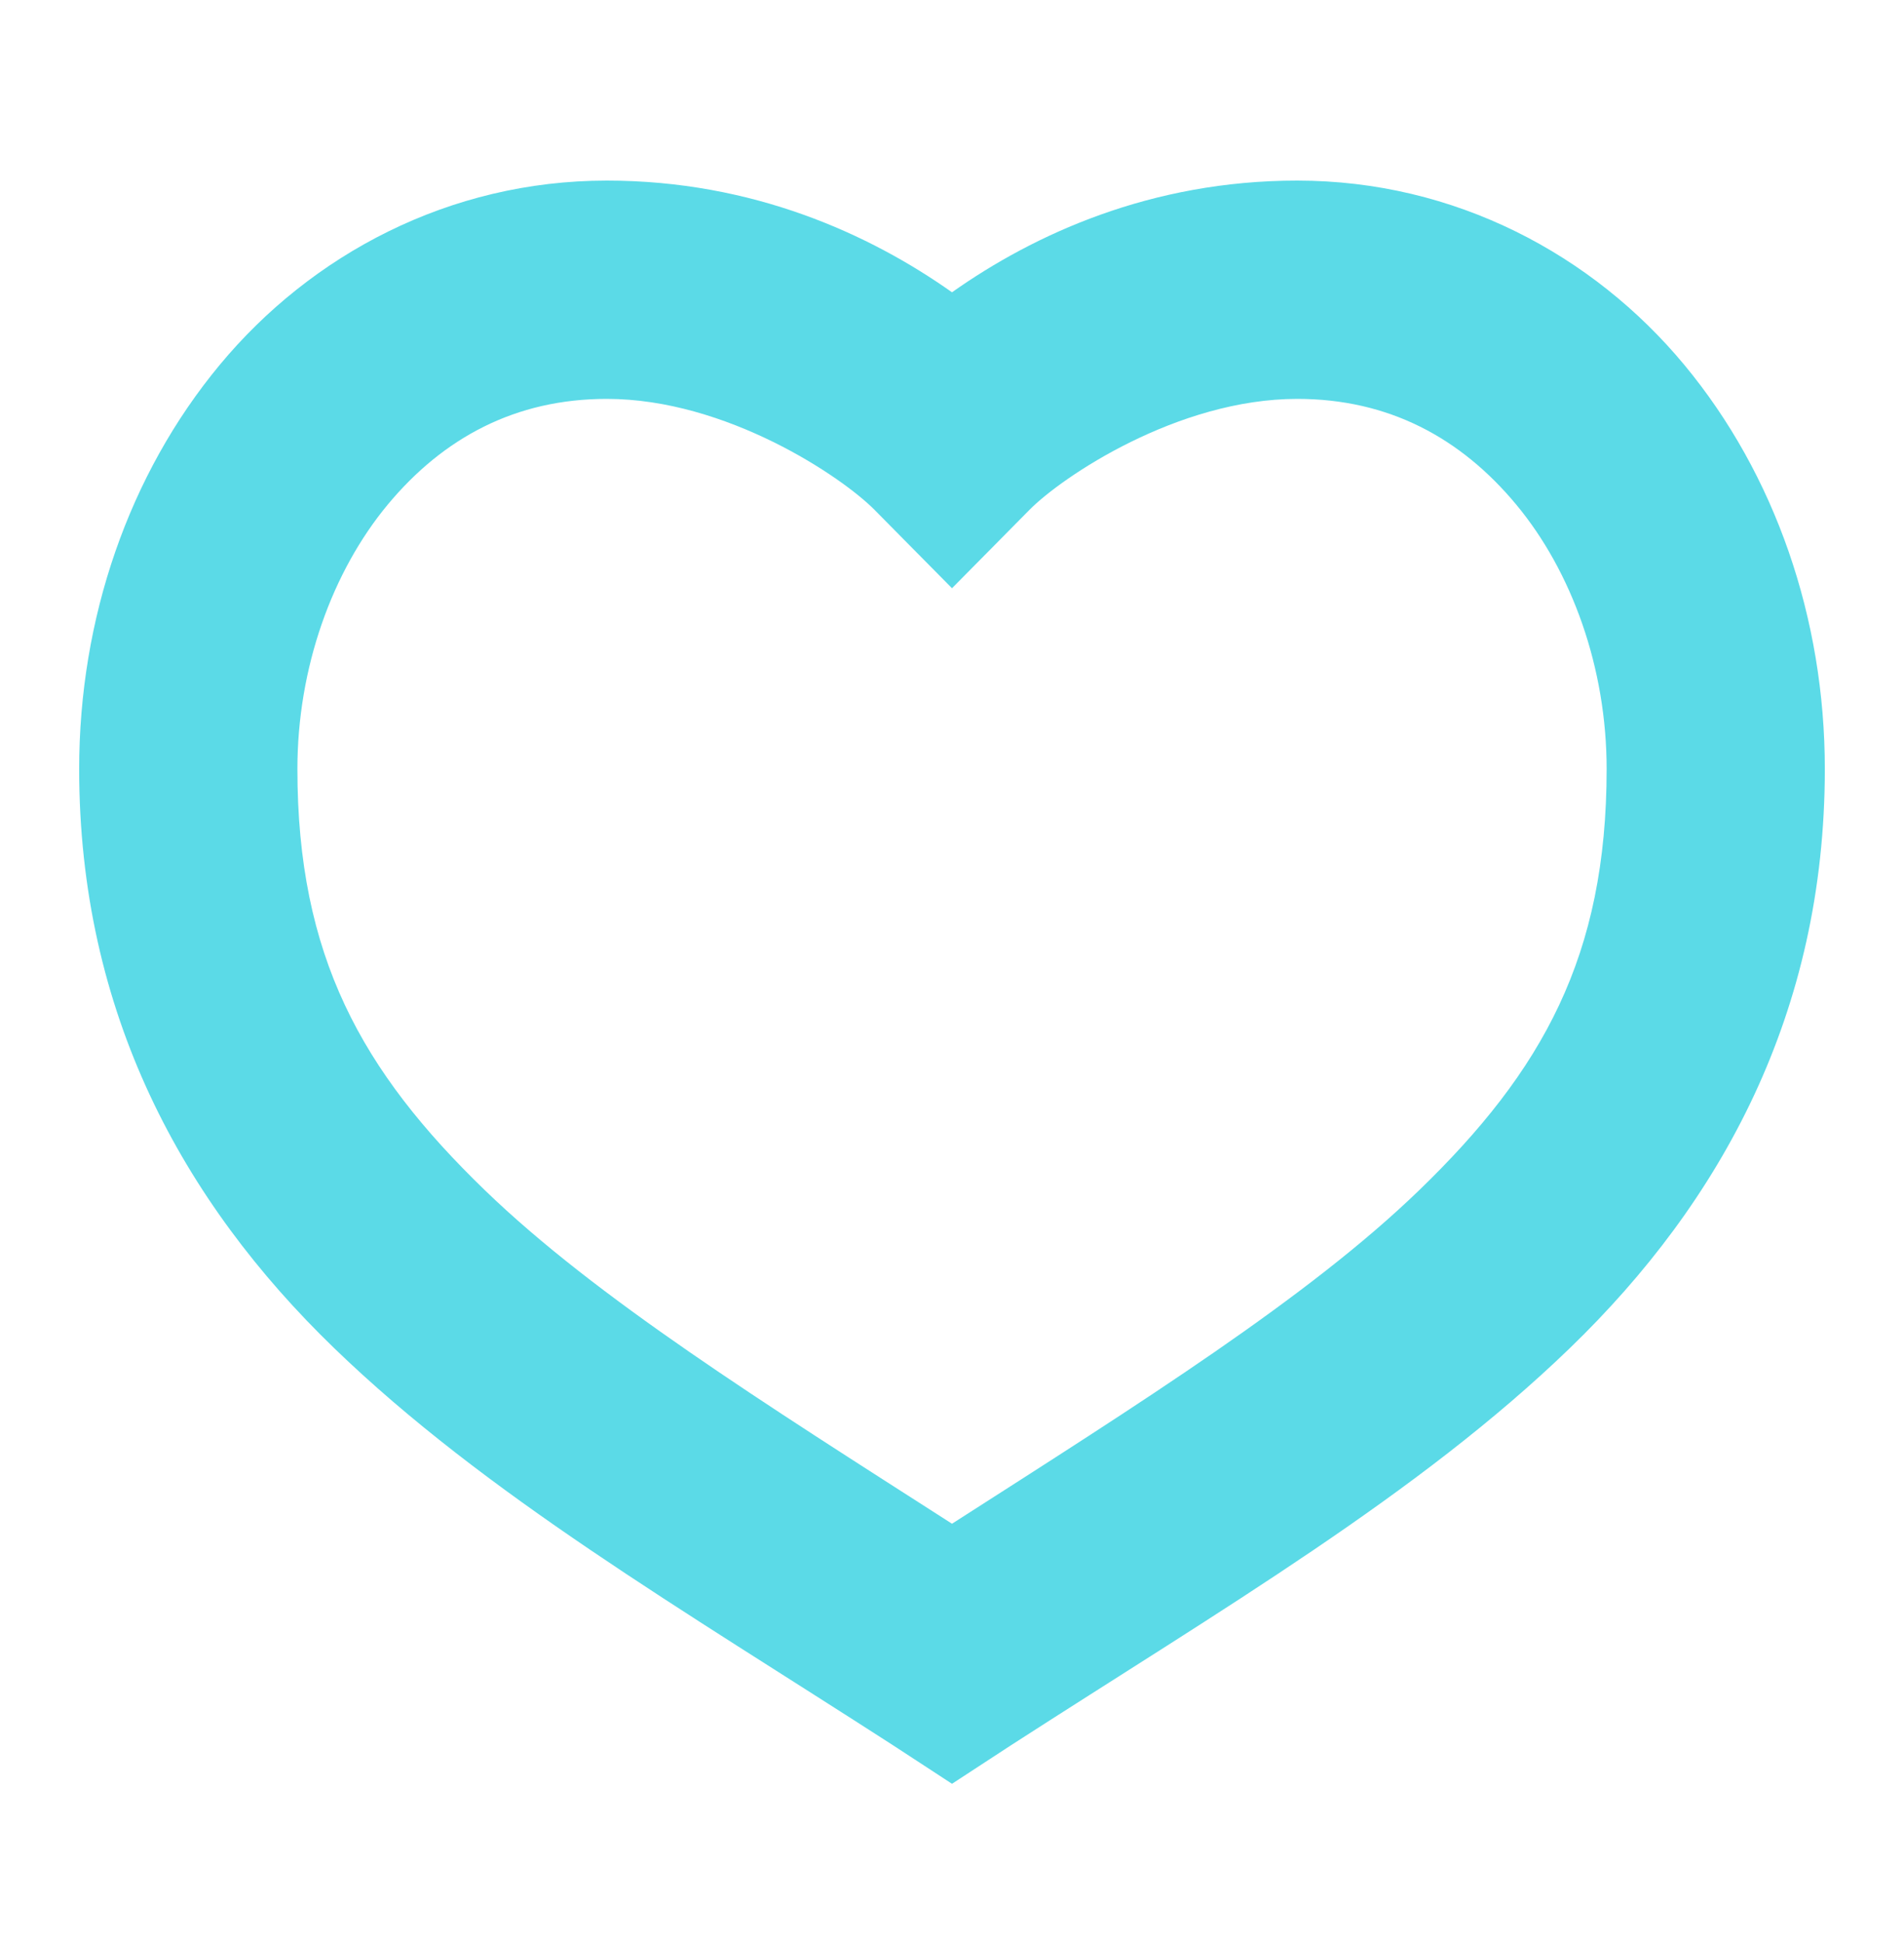 <svg xmlns="http://www.w3.org/2000/svg" width="50" height="51" viewBox="0 0 50 51"><title>icon-kaupapa</title><path fill="#5BDAE7" fill-rule="nonzero" d="M15.935 4.74c-4.147 0-7.767 1.95-10.163 4.835-2.395 2.884-3.693 6.667-3.693 10.61 0 6.398 2.717 11.356 6.693 15.198 3.976 3.842 9.11 6.835 14.684 10.43L25 46.821l1.544-1.008c5.574-3.595 10.708-6.589 14.684-10.43 3.976-3.841 6.693-8.8 6.693-15.199 0-3.942-1.298-7.725-3.693-10.61C41.833 6.69 38.212 4.74 34.065 4.74c-3.842 0-6.91 1.41-9.065 2.932-2.155-1.522-5.224-2.932-9.065-2.932zm0 5.73c3.142 0 6.172 2.045 7.028 2.91L25 15.44l2.037-2.06c.856-.865 3.887-2.91 7.029-2.91 2.398 0 4.292 1.019 5.752 2.776s2.373 4.283 2.373 6.939c0 4.91-1.684 7.926-4.924 11.057-2.921 2.824-7.3 5.571-12.267 8.753-4.966-3.182-9.345-5.93-12.266-8.753-3.24-3.13-4.924-6.147-4.924-11.057 0-2.656.912-5.182 2.372-6.94 1.461-1.756 3.355-2.775 5.753-2.775z"/></svg>
